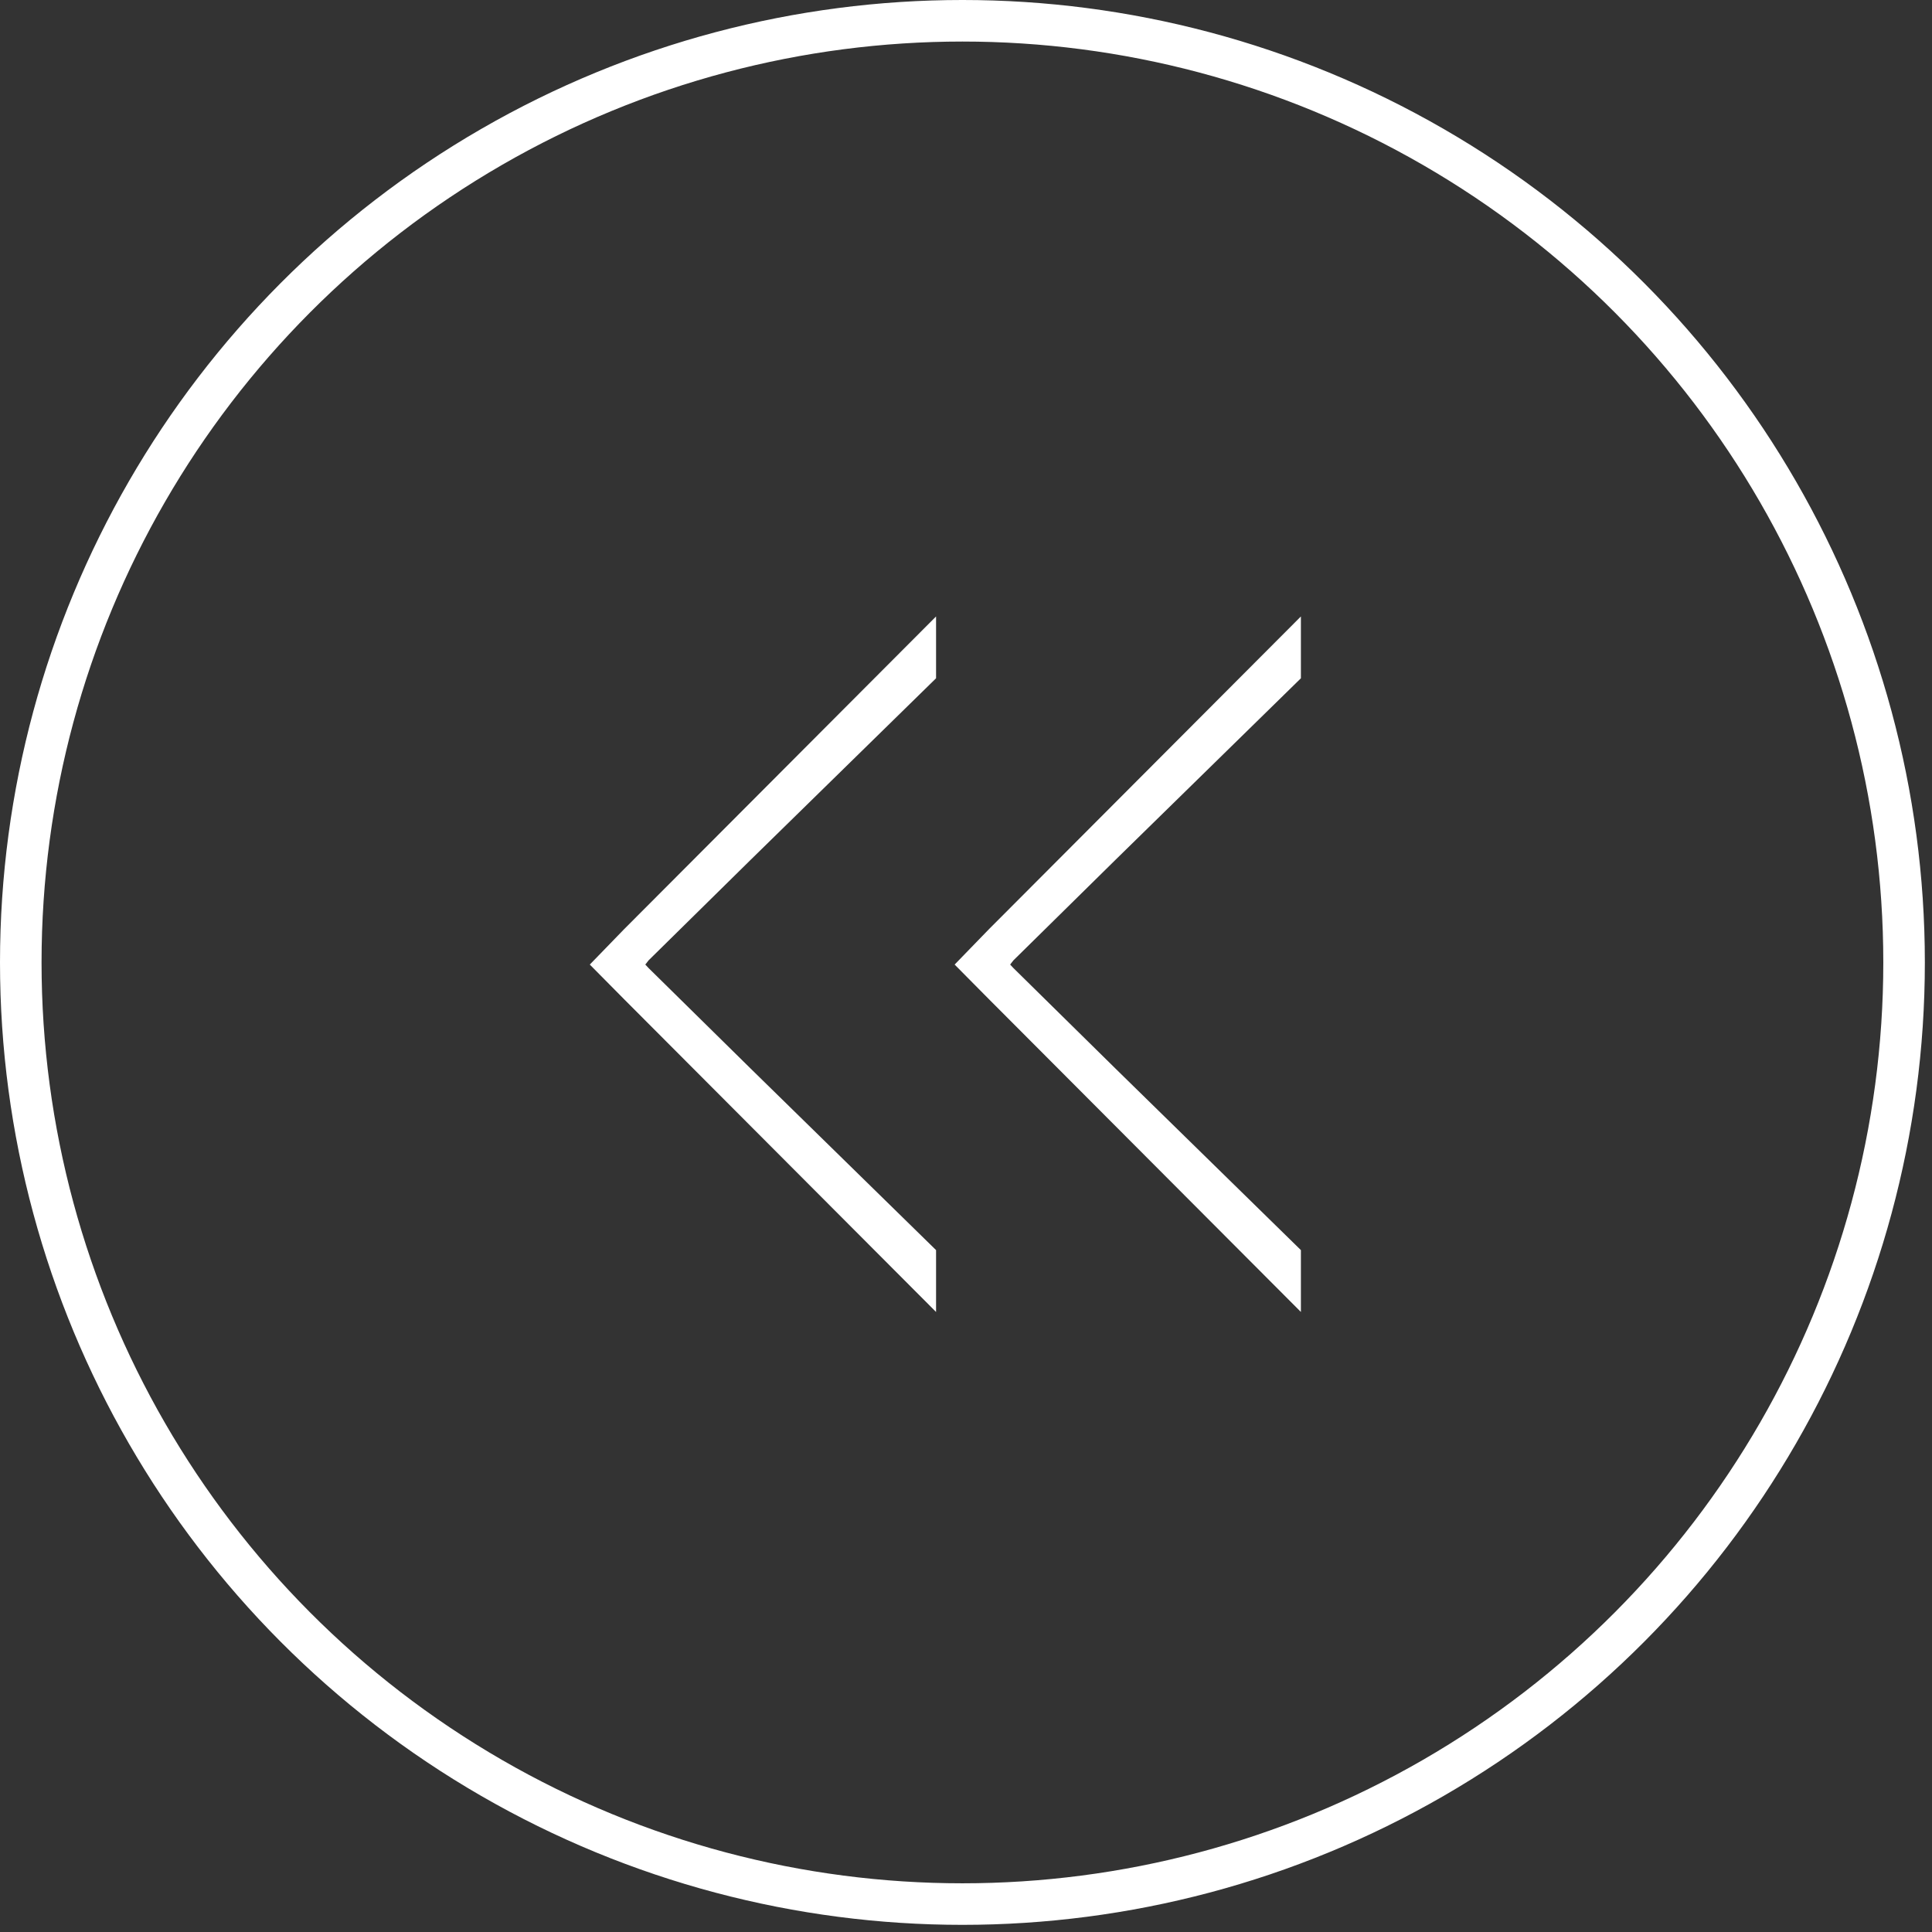 <?xml version="1.0" encoding="utf-8"?>
<!-- Generator: Adobe Illustrator 15.0.2, SVG Export Plug-In  -->
<!DOCTYPE svg PUBLIC "-//W3C//DTD SVG 1.1//EN" "http://www.w3.org/Graphics/SVG/1.1/DTD/svg11.dtd">
<svg version="1.1"
	 xmlns="http://www.w3.org/2000/svg" xmlns:xlink="http://www.w3.org/1999/xlink" xmlns:a="http://ns.adobe.com/AdobeSVGViewerExtensions/3.0/"
	 x="0px" y="0px" width="93px" height="93px" viewBox="0 0 93 93" enable-background="new 0 0 93 93" xml:space="preserve">
<rect x="0" y="0" width="93" height="93" fill="#333333" stroke="none"/>
<defs>
</defs>
<circle fill="none" stroke="#FFFFFF" stroke-width="2" cx="46.328" cy="46.328" r="45.328"/>
<path fill="#FFFFFF" d="M45.953,46.431l1.64-1.691l15.028-15.066v2.976l-8.928,8.742l-4.91,4.836l-0.158,0.203l0.158,0.169
	l4.91,4.835l8.928,8.741v2.978L47.593,48.087L45.953,46.431z"/>
<path fill="#FFFFFF" d="M28.391,46.431l1.64-1.691l15.028-15.066v2.976l-8.928,8.742l-4.91,4.836l-0.158,0.203l0.158,0.169
	l4.91,4.835l8.928,8.741v2.978L30.03,48.087L28.391,46.431z"/>
</svg>
